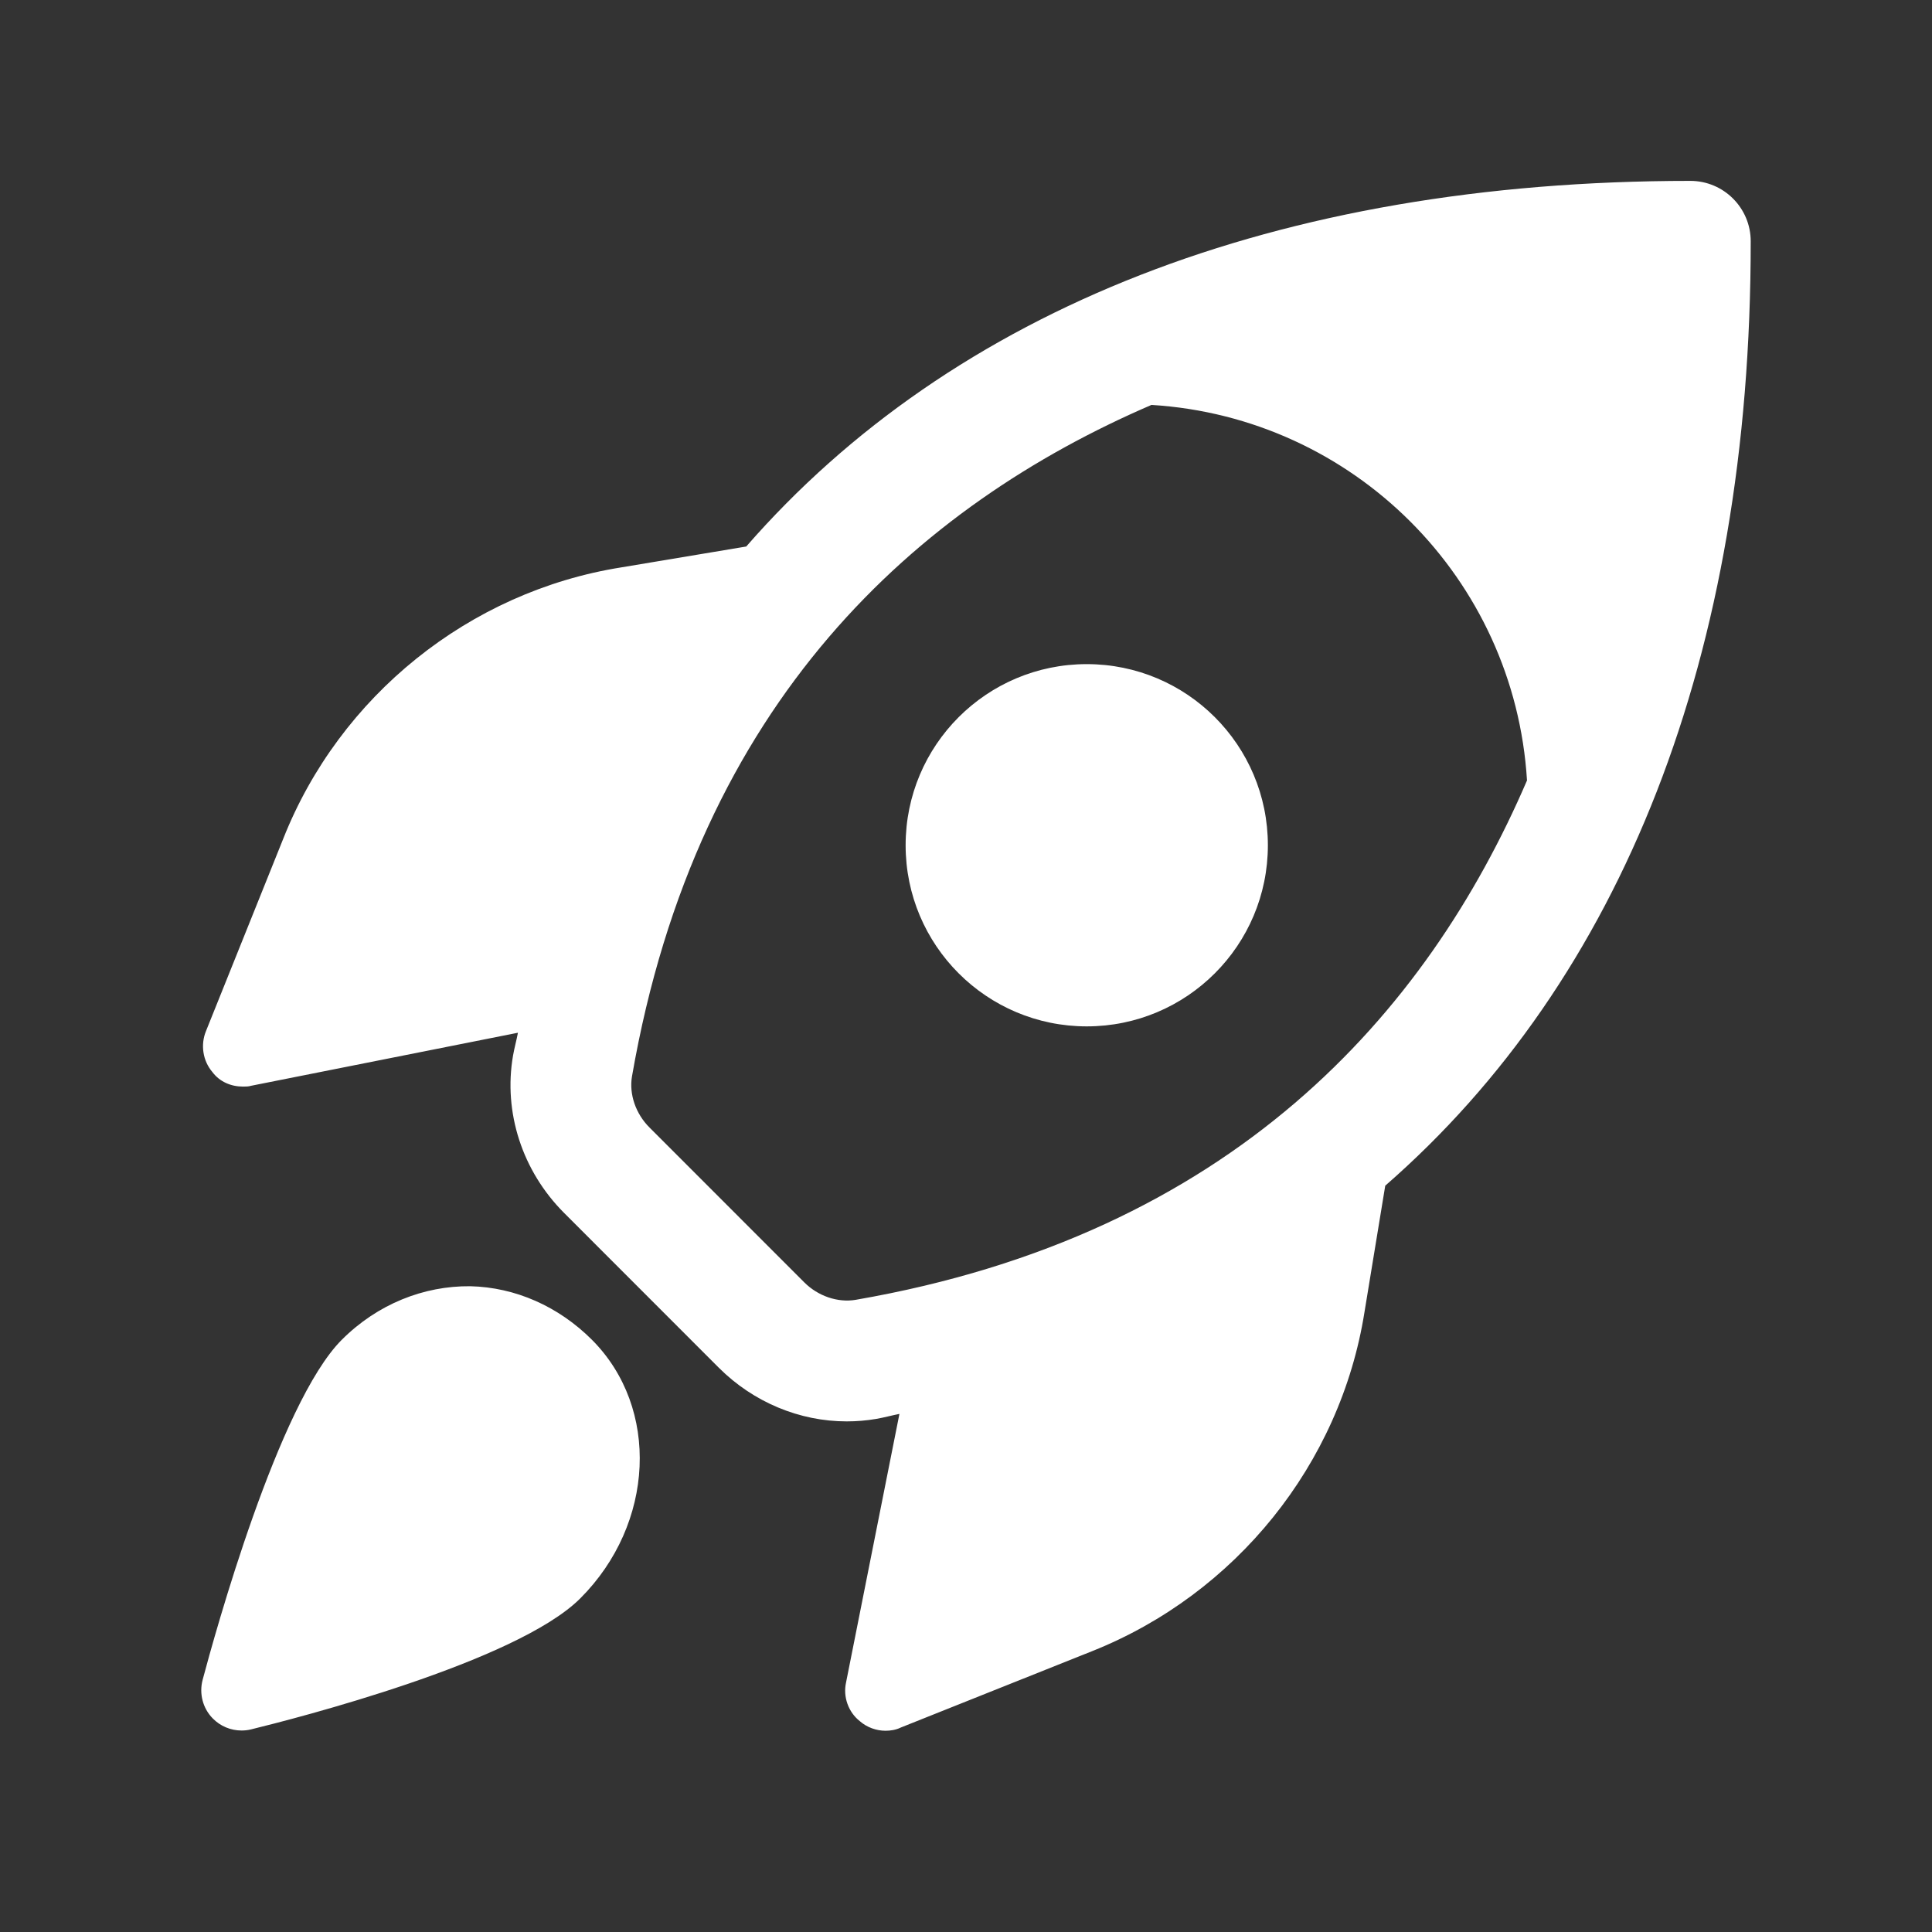 <svg width="48" height="48" viewBox="0 0 48 48" fill="none" xmlns="http://www.w3.org/2000/svg">
<rect x="0" y="0" width="48" height="48" fill="#333333" stroke="none"/>
<g clip-path="url(#clip0_521_69817)">
<path d="M14.416 39.712C12.834 41.294 7.326 42.7 6.238 42.966C6.158 42.986 6.08 42.994 6 42.994C5.734 42.994 5.476 42.888 5.286 42.694C5.038 42.442 4.944 42.078 5.034 41.736C5.336 40.602 6.918 34.86 8.492 33.286C9.378 32.4 10.528 31.944 11.684 31.956C12.802 31.982 13.876 32.456 14.706 33.286C16.398 34.98 16.268 37.862 14.416 39.712ZM34.416 29.458L33.9 32.6C33.3 36.38 30.7 39.6 27.14 41.02L22.38 42.92C22.26 42.98 22.12 43 22 43C21.78 43 21.54 42.92 21.36 42.76C21.08 42.54 20.94 42.16 21.02 41.8L22.346 35.128C22.152 35.166 21.968 35.218 21.77 35.252C21.526 35.294 21.28 35.314 21.036 35.314C19.868 35.314 18.72 34.84 17.86 33.982L14.016 30.136C12.976 29.096 12.502 27.636 12.746 26.226C12.78 26.032 12.832 25.85 12.868 25.658L6.238 26.976C6.178 26.996 6.098 26.996 6.038 26.996C5.738 26.996 5.458 26.876 5.278 26.636C5.038 26.356 4.978 25.956 5.118 25.616L7.038 20.836C8.438 17.296 11.658 14.696 15.438 14.096L18.54 13.578C23.662 7.704 31.706 4.494 41.996 4.494C42.824 4.494 43.496 5.166 43.496 5.994C43.5 16.292 40.292 24.336 34.416 29.458ZM37.938 19.39C37.63 14.37 33.628 10.37 28.608 10.06C22.81 12.558 17.322 17.402 15.702 26.74C15.626 27.182 15.792 27.67 16.138 28.014L19.982 31.86C20.326 32.204 20.816 32.368 21.258 32.294C30.598 30.676 35.442 25.19 37.938 19.39ZM27 16.5C24.514 16.5 22.5 18.514 22.5 21C22.5 23.486 24.514 25.5 27 25.5C29.486 25.5 31.5 23.486 31.5 21C31.5 18.514 29.486 16.5 27 16.5Z" fill="white"/>
</g>
<defs>
<clipPath id="clip0_521_69817">
<rect width="48" height="48" fill="white"/>
</clipPath>
</defs>
</svg>
